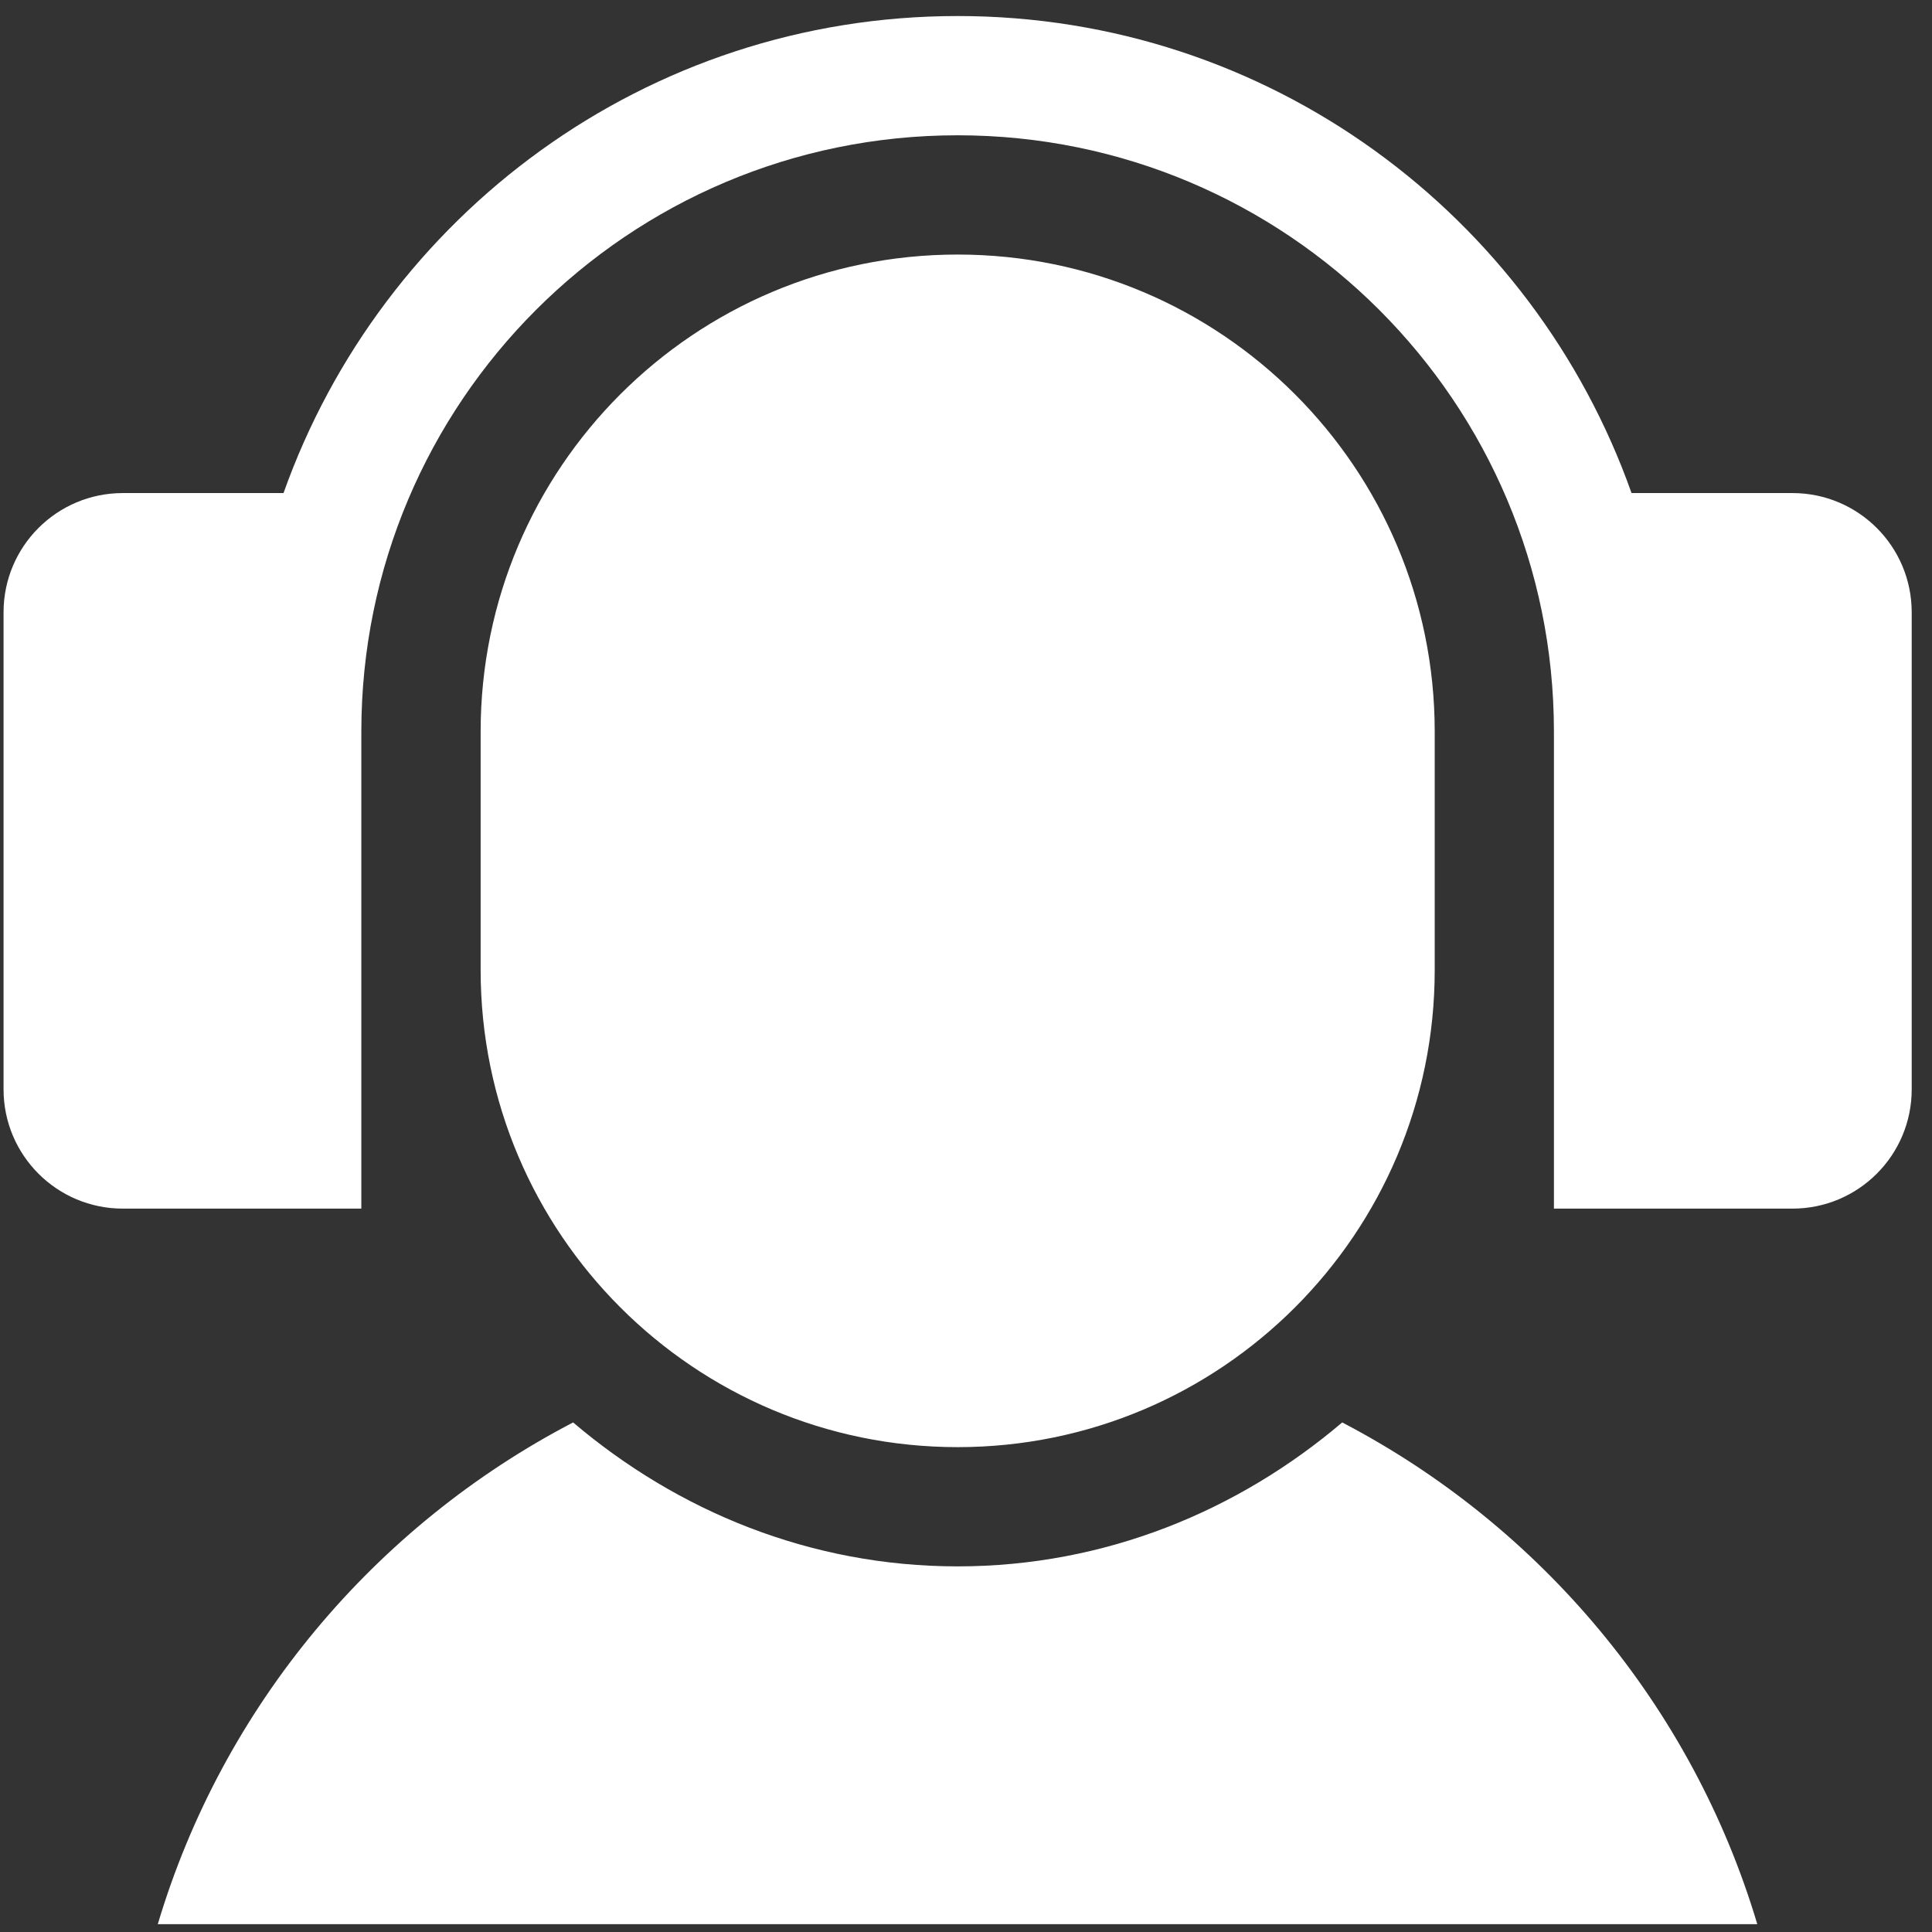 <?xml version="1.0" encoding="UTF-8"?>
<svg xmlns="http://www.w3.org/2000/svg" width="81" height="81" viewBox="0 0 81 81" fill="none">
  <rect x="0" y="0" width="81" height="81" fill="#333333" stroke="none"/>
  <path d="M20.151 40.672V30.672C20.151 19.627 29.105 10.672 40.151 10.672C51.196 10.672 60.151 19.627 60.151 30.672V40.672C60.151 51.717 51.196 60.672 40.151 60.672C29.105 60.672 20.151 51.717 20.151 40.672ZM75.151 20.672H68.403C64.281 9.032 53.209 0.672 40.15 0.672C27.091 0.672 16.02 9.032 11.887 20.672H5.149C2.387 20.672 0.149 22.909 0.149 25.672V45.672C0.149 48.434 2.387 50.672 5.149 50.672H15.149V30.672C15.149 16.864 26.342 5.672 40.149 5.672C53.957 5.672 65.149 16.864 65.149 30.672V50.672H75.149C77.912 50.672 80.149 48.434 80.149 45.672V25.672C80.149 22.909 77.912 20.672 75.149 20.672H75.151ZM56.273 59.636C51.908 63.346 46.323 65.671 40.151 65.671C33.968 65.671 28.393 63.346 24.028 59.636C15.708 63.971 9.341 71.531 6.615 80.672H73.675C70.95 71.532 64.582 63.972 56.272 59.636H56.273Z" fill="white"></path>
</svg>
